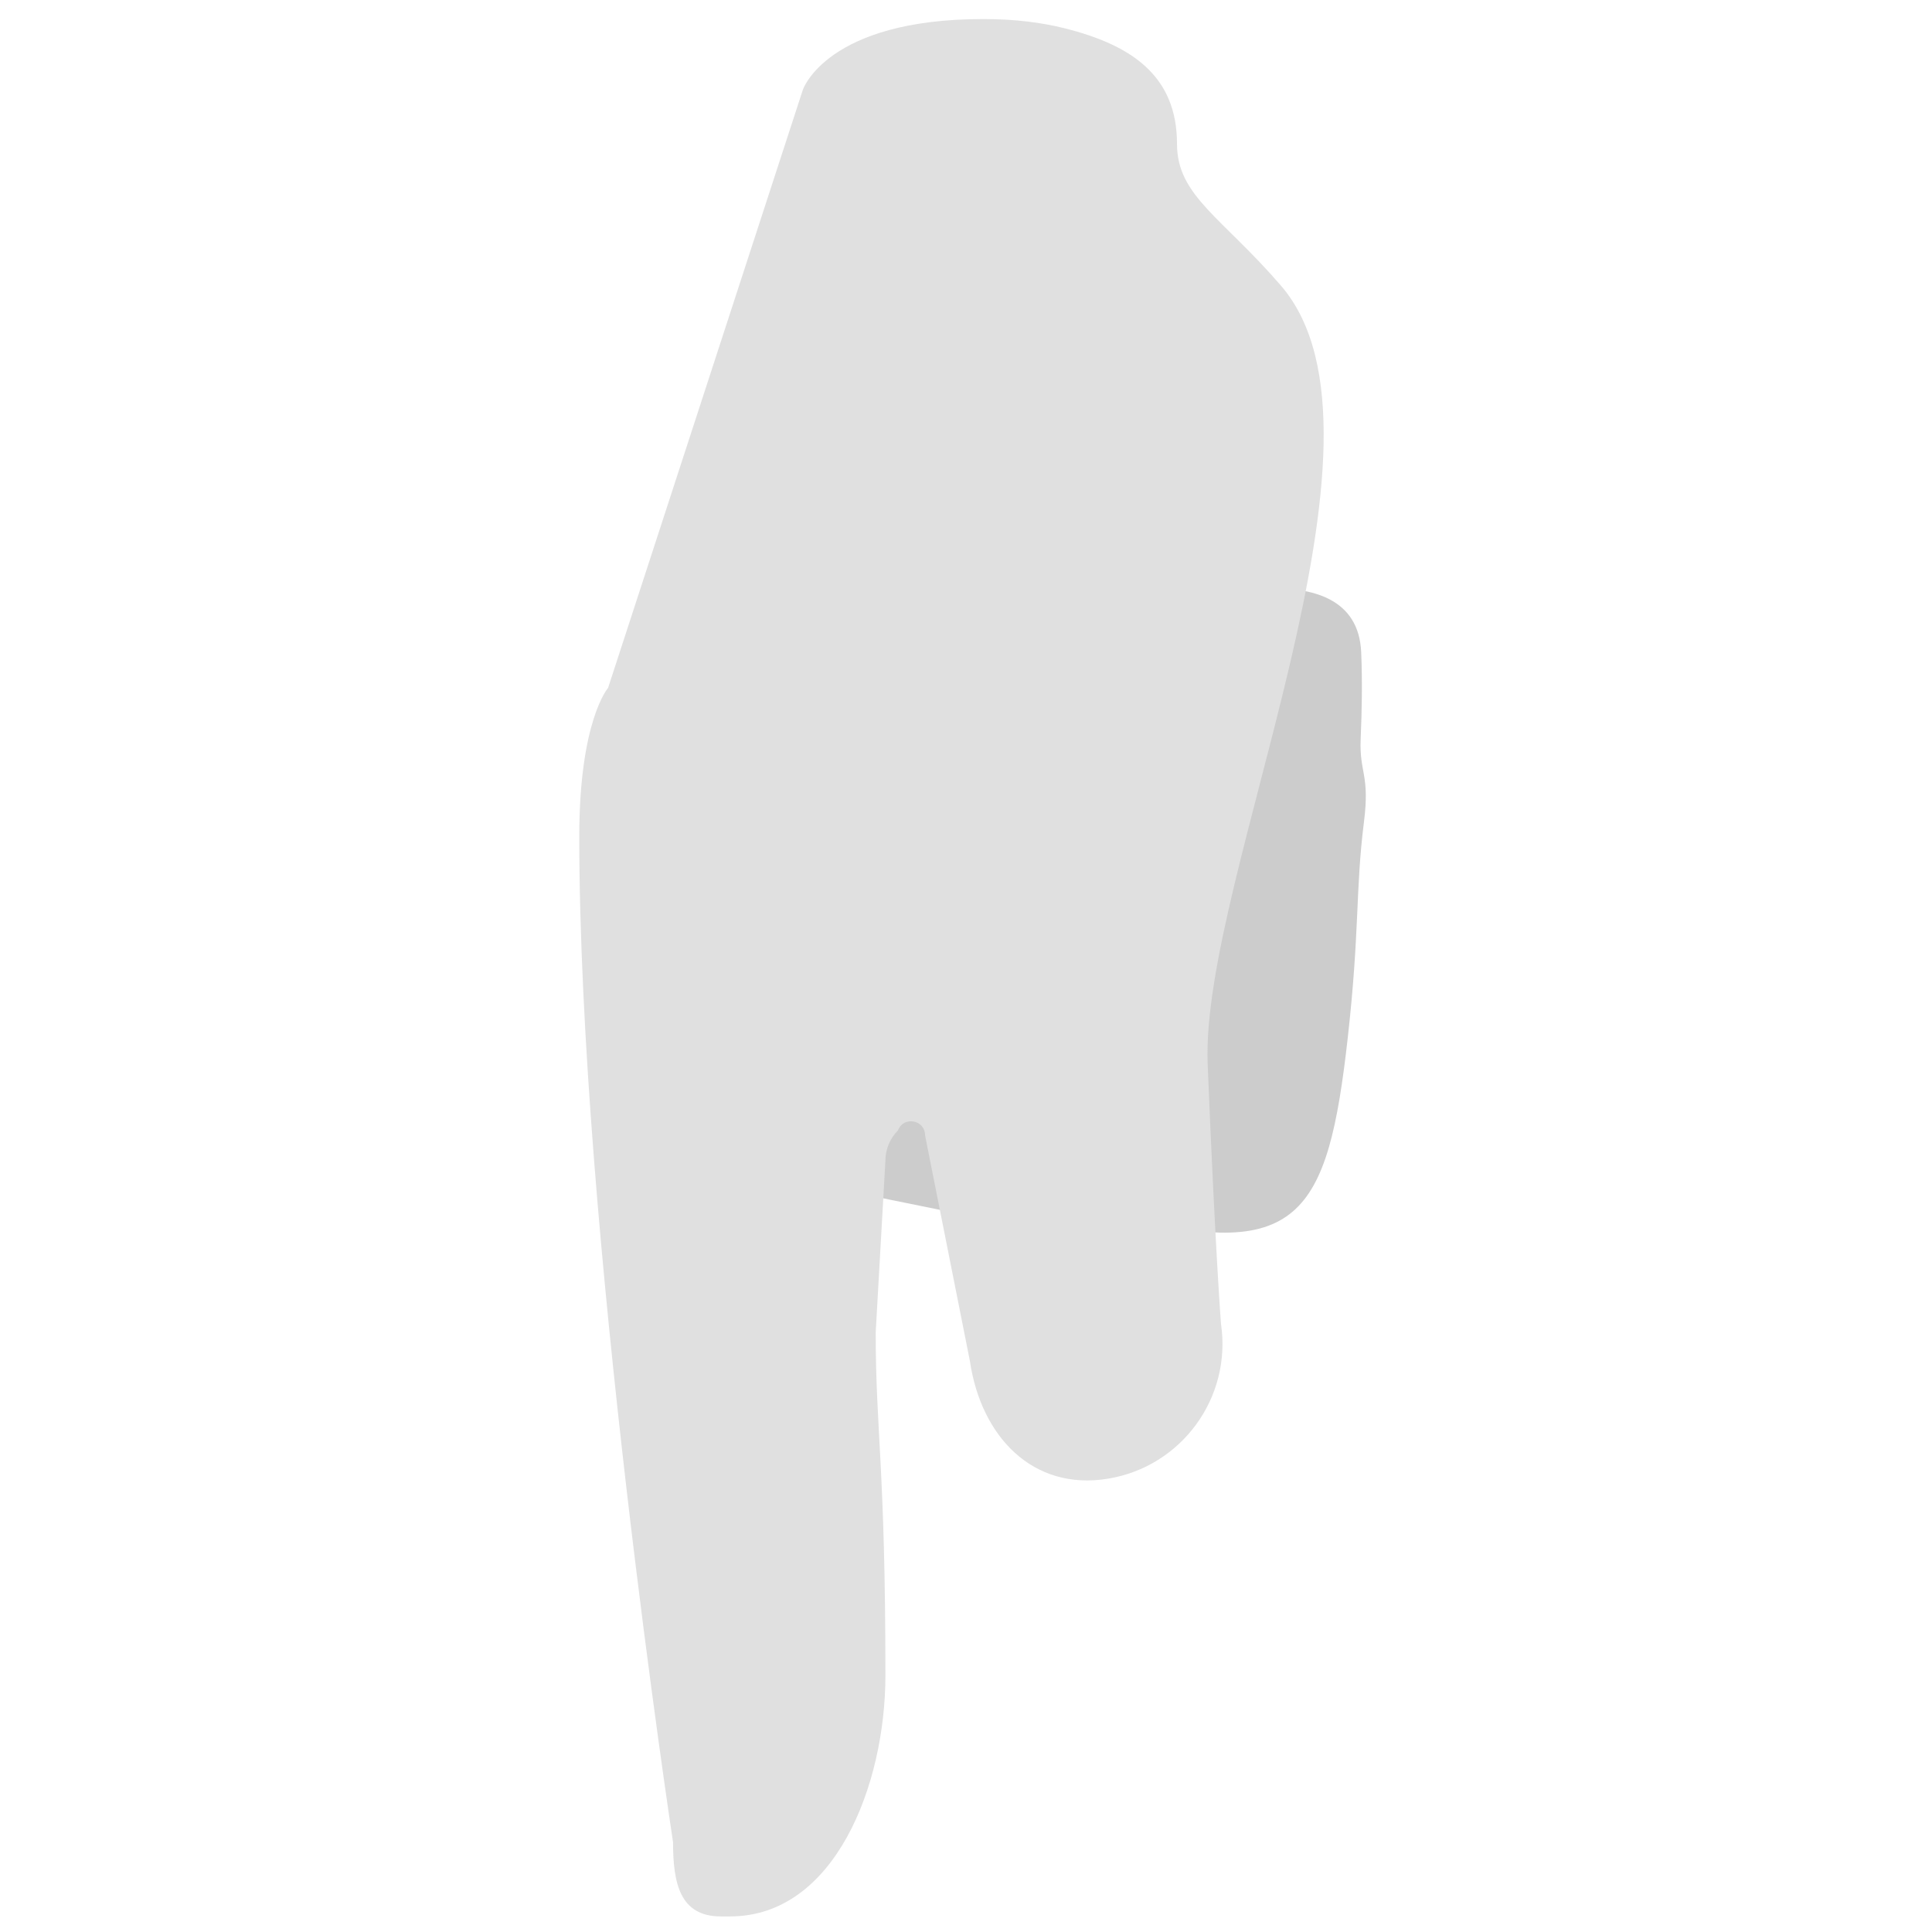 <?xml version="1.0" encoding="utf-8"?><!-- Uploaded to: SVG Repo, www.svgrepo.com, Generator: SVG Repo Mixer Tools -->
<svg width="800px" height="800px" viewBox="0 0 512 512" xmlns="http://www.w3.org/2000/svg" xmlns:xlink="http://www.w3.org/1999/xlink" aria-hidden="true" role="img" class="iconify iconify--fxemoji" preserveAspectRatio="xMidYMid meet"><path fill="#CCC" d="M360.588 195.882c.328-7.773.474-15.27.14-23.033c-1.234-28.659-50.068-12.232-50.068-12.232L298.273 288.09H219.55l-9 24.701l61.497 12.493l24.371-18.115l-1.397 14.38c49.265 13.649 56.869.633 62.163-46.647c3.179-28.385 2-39.031 4.273-57.019c1.611-12.74-1.249-13-.869-22.001z"></path><path fill="#E0E0E0" d="M234.642 307.611c0-3.015 1.198-5.906 3.33-8.038c1.433-3.875 7.175-2.848 7.175 1.284l11.88 59.796c2.939 20.022 16.628 34.495 36.597 31.217c19.496-3.2 32.827-21.439 29.958-40.987c0 0-1.521-19.306-3.535-68.842c-2.014-49.535 54.042-166.149 19.43-206.328c-15.604-18.113-27.558-23.787-27.558-37.566c0-18.136-12.146-26.214-29.734-30.64c-6.002-1.511-13.132-2.458-21.577-2.458c-41.609 0-47.848 18.759-47.848 18.759l-51.61 158.491s-7.637 8.656-7.637 39.407c0 103.455 24.852 266.495 24.852 266.495c0 10.865 1.802 19.672 12.666 19.672h2.433c27.671 0 41.179-34.664 41.179-63.836c0-55.28-2.573-64.784-2.573-90.939l2.572-45.487z"></path></svg>